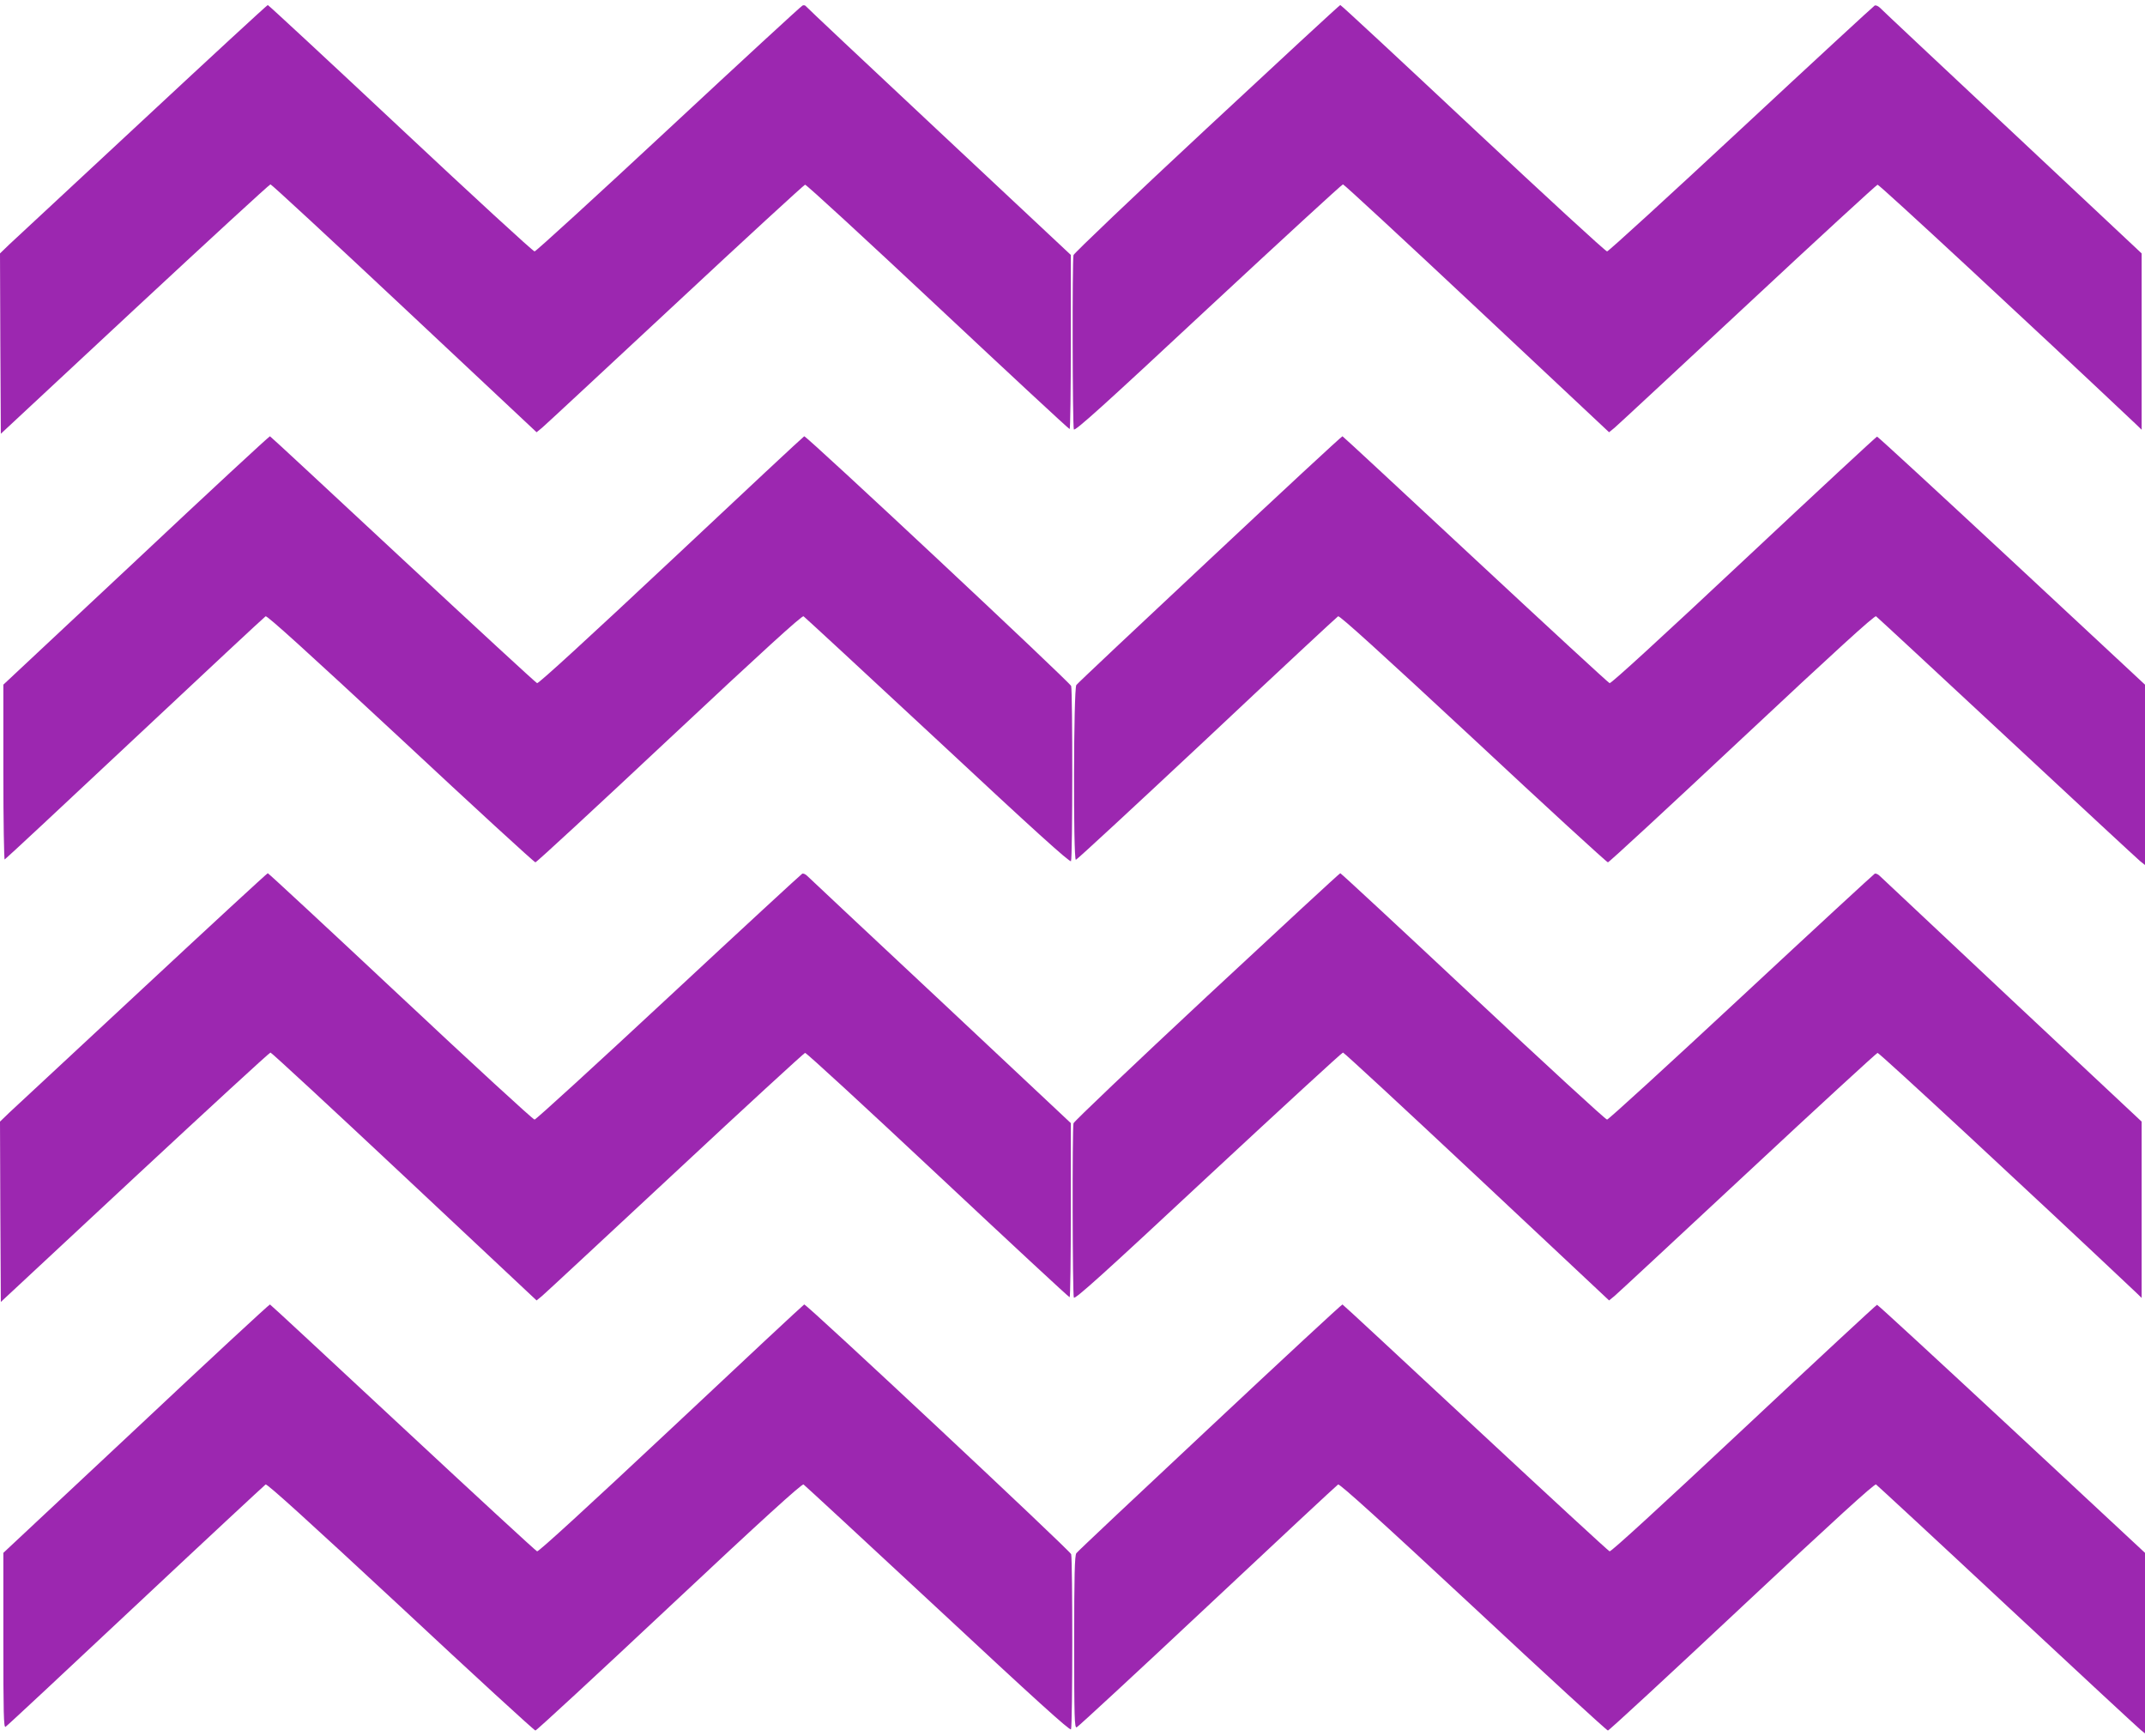 <?xml version="1.0" standalone="no"?>
<!DOCTYPE svg PUBLIC "-//W3C//DTD SVG 20010904//EN"
 "http://www.w3.org/TR/2001/REC-SVG-20010904/DTD/svg10.dtd">
<svg version="1.0" xmlns="http://www.w3.org/2000/svg"
 width="1280pt" height="1036pt" viewBox="0 0 1280 1036"
 preserveAspectRatio="xMidYMid meet">
<g transform="translate(0,1036) scale(0.1,-0.1)"
fill="#9c27b0" stroke="none">
<path d="M853 9643 c-406 -377 -764 -711 -796 -740 l-57 -55 2 -538 3 -538
799 744 c440 409 804 744 810 744 6 0 366 -333 800 -740 l788 -739 33 27 c18
15 375 347 794 737 419 391 768 711 775 713 7 2 363 -326 792 -728 428 -401
782 -730 787 -730 4 0 7 234 7 519 l0 520 -787 737 c-434 406 -791 742 -794
747 -4 6 -13 7 -20 4 -8 -3 -367 -334 -799 -736 -432 -402 -792 -731 -800
-731 -9 0 -369 331 -800 735 -431 404 -788 735 -792 735 -4 0 -339 -309 -745
-687z"/>
<path d="M7202 9595 c-441 -410 -792 -745 -796 -757 -8 -32 -6 -1019 2 -1040
6 -13 181 145 801 723 437 406 799 739 805 739 6 0 366 -333 800 -740 l788
-739 33 27 c18 15 375 347 794 737 419 391 768 711 775 713 10 2 918 -840
1544 -1431 l32 -31 0 526 0 526 -773 725 c-425 398 -781 732 -790 742 -10 9
-23 15 -30 12 -6 -3 -365 -334 -797 -736 -432 -402 -792 -731 -800 -731 -9 0
-369 331 -800 735 -431 404 -787 735 -792 735 -4 0 -362 -331 -796 -735z"/>
<path d="M813 7017 l-793 -742 0 -523 c0 -288 4 -522 8 -520 5 2 354 327 776
723 422 396 773 723 781 728 9 5 254 -217 806 -730 435 -406 797 -738 804
-738 7 0 366 332 799 738 552 517 791 735 801 730 7 -5 368 -338 801 -741 566
-528 789 -730 795 -720 10 15 10 1012 1 1045 -7 22 -1581 1495 -1593 1490 -4
-1 -361 -334 -793 -740 -493 -462 -793 -737 -801 -733 -8 3 -368 335 -801 738
-433 403 -789 734 -793 735 -3 2 -363 -331 -798 -740z"/>
<path d="M7220 7024 c-432 -404 -791 -742 -797 -751 -17 -22 -19 -1043 -3
-1043 6 0 357 325 781 722 423 398 776 726 784 731 9 5 251 -214 806 -730 435
-406 797 -738 804 -738 7 0 366 332 799 738 552 517 791 735 801 730 7 -5 358
-330 780 -723 422 -393 780 -725 796 -738 l29 -23 0 538 0 538 -795 740 c-438
407 -799 740 -804 740 -4 0 -362 -332 -795 -738 -493 -462 -793 -737 -801
-733 -8 3 -368 335 -801 738 -433 403 -789 734 -793 735 -3 2 -359 -328 -791
-733z"/>
<path d="M853 4463 c-406 -377 -764 -711 -796 -740 l-57 -55 2 -538 3 -538
799 744 c440 409 804 744 810 744 6 0 366 -333 800 -740 l788 -739 33 27 c18
15 375 347 794 737 419 391 768 711 775 713 7 2 363 -326 792 -728 428 -401
782 -730 787 -730 4 0 7 234 7 519 l0 520 -777 729 c-428 400 -786 736 -796
746 -10 10 -23 16 -30 13 -6 -3 -365 -334 -797 -736 -432 -402 -792 -731 -800
-731 -9 0 -369 331 -800 735 -431 404 -788 735 -792 735 -4 0 -339 -309 -745
-687z"/>
<path d="M7202 4415 c-442 -412 -792 -745 -796 -757 -8 -32 -6 -1019 2 -1040
6 -13 179 143 801 723 437 406 799 739 805 739 6 0 366 -333 800 -740 l788
-739 33 27 c18 15 375 347 794 737 419 391 768 711 775 713 10 2 919 -841
1544 -1431 l32 -31 0 526 0 526 -773 724 c-424 399 -780 732 -790 742 -10 10
-23 16 -30 13 -6 -3 -365 -334 -797 -736 -432 -402 -792 -731 -800 -731 -9 0
-369 331 -800 735 -431 404 -788 735 -792 735 -4 0 -362 -331 -796 -735z"/>
<path d="M813 1837 l-793 -742 0 -523 c0 -435 2 -522 13 -515 8 4 357 330 776
723 419 393 769 718 776 723 9 5 255 -218 806 -730 435 -406 797 -738 804
-738 7 0 366 332 799 738 553 519 791 735 801 730 7 -5 368 -338 801 -741 573
-534 789 -730 795 -720 10 15 10 1012 1 1045 -7 22 -1581 1495 -1593 1490 -4
-1 -361 -334 -793 -740 -493 -462 -793 -737 -801 -733 -8 3 -368 335 -801 738
-433 403 -789 734 -793 735 -3 2 -363 -331 -798 -740z"/>
<path d="M7220 1844 c-432 -404 -791 -742 -797 -751 -10 -13 -13 -135 -13
-531 0 -455 2 -513 15 -508 8 3 360 328 781 723 421 395 771 721 779 726 9 5
254 -216 806 -730 435 -406 797 -738 804 -738 7 0 366 332 799 738 553 518
791 735 801 730 7 -5 361 -332 785 -728 425 -396 783 -728 796 -738 l24 -19 0
539 0 538 -795 740 c-438 407 -799 740 -804 740 -4 0 -362 -332 -795 -738
-493 -462 -793 -737 -801 -733 -8 3 -368 335 -801 738 -433 403 -789 734 -793
735 -3 2 -359 -328 -791 -733z"/>
</g>
</svg>
